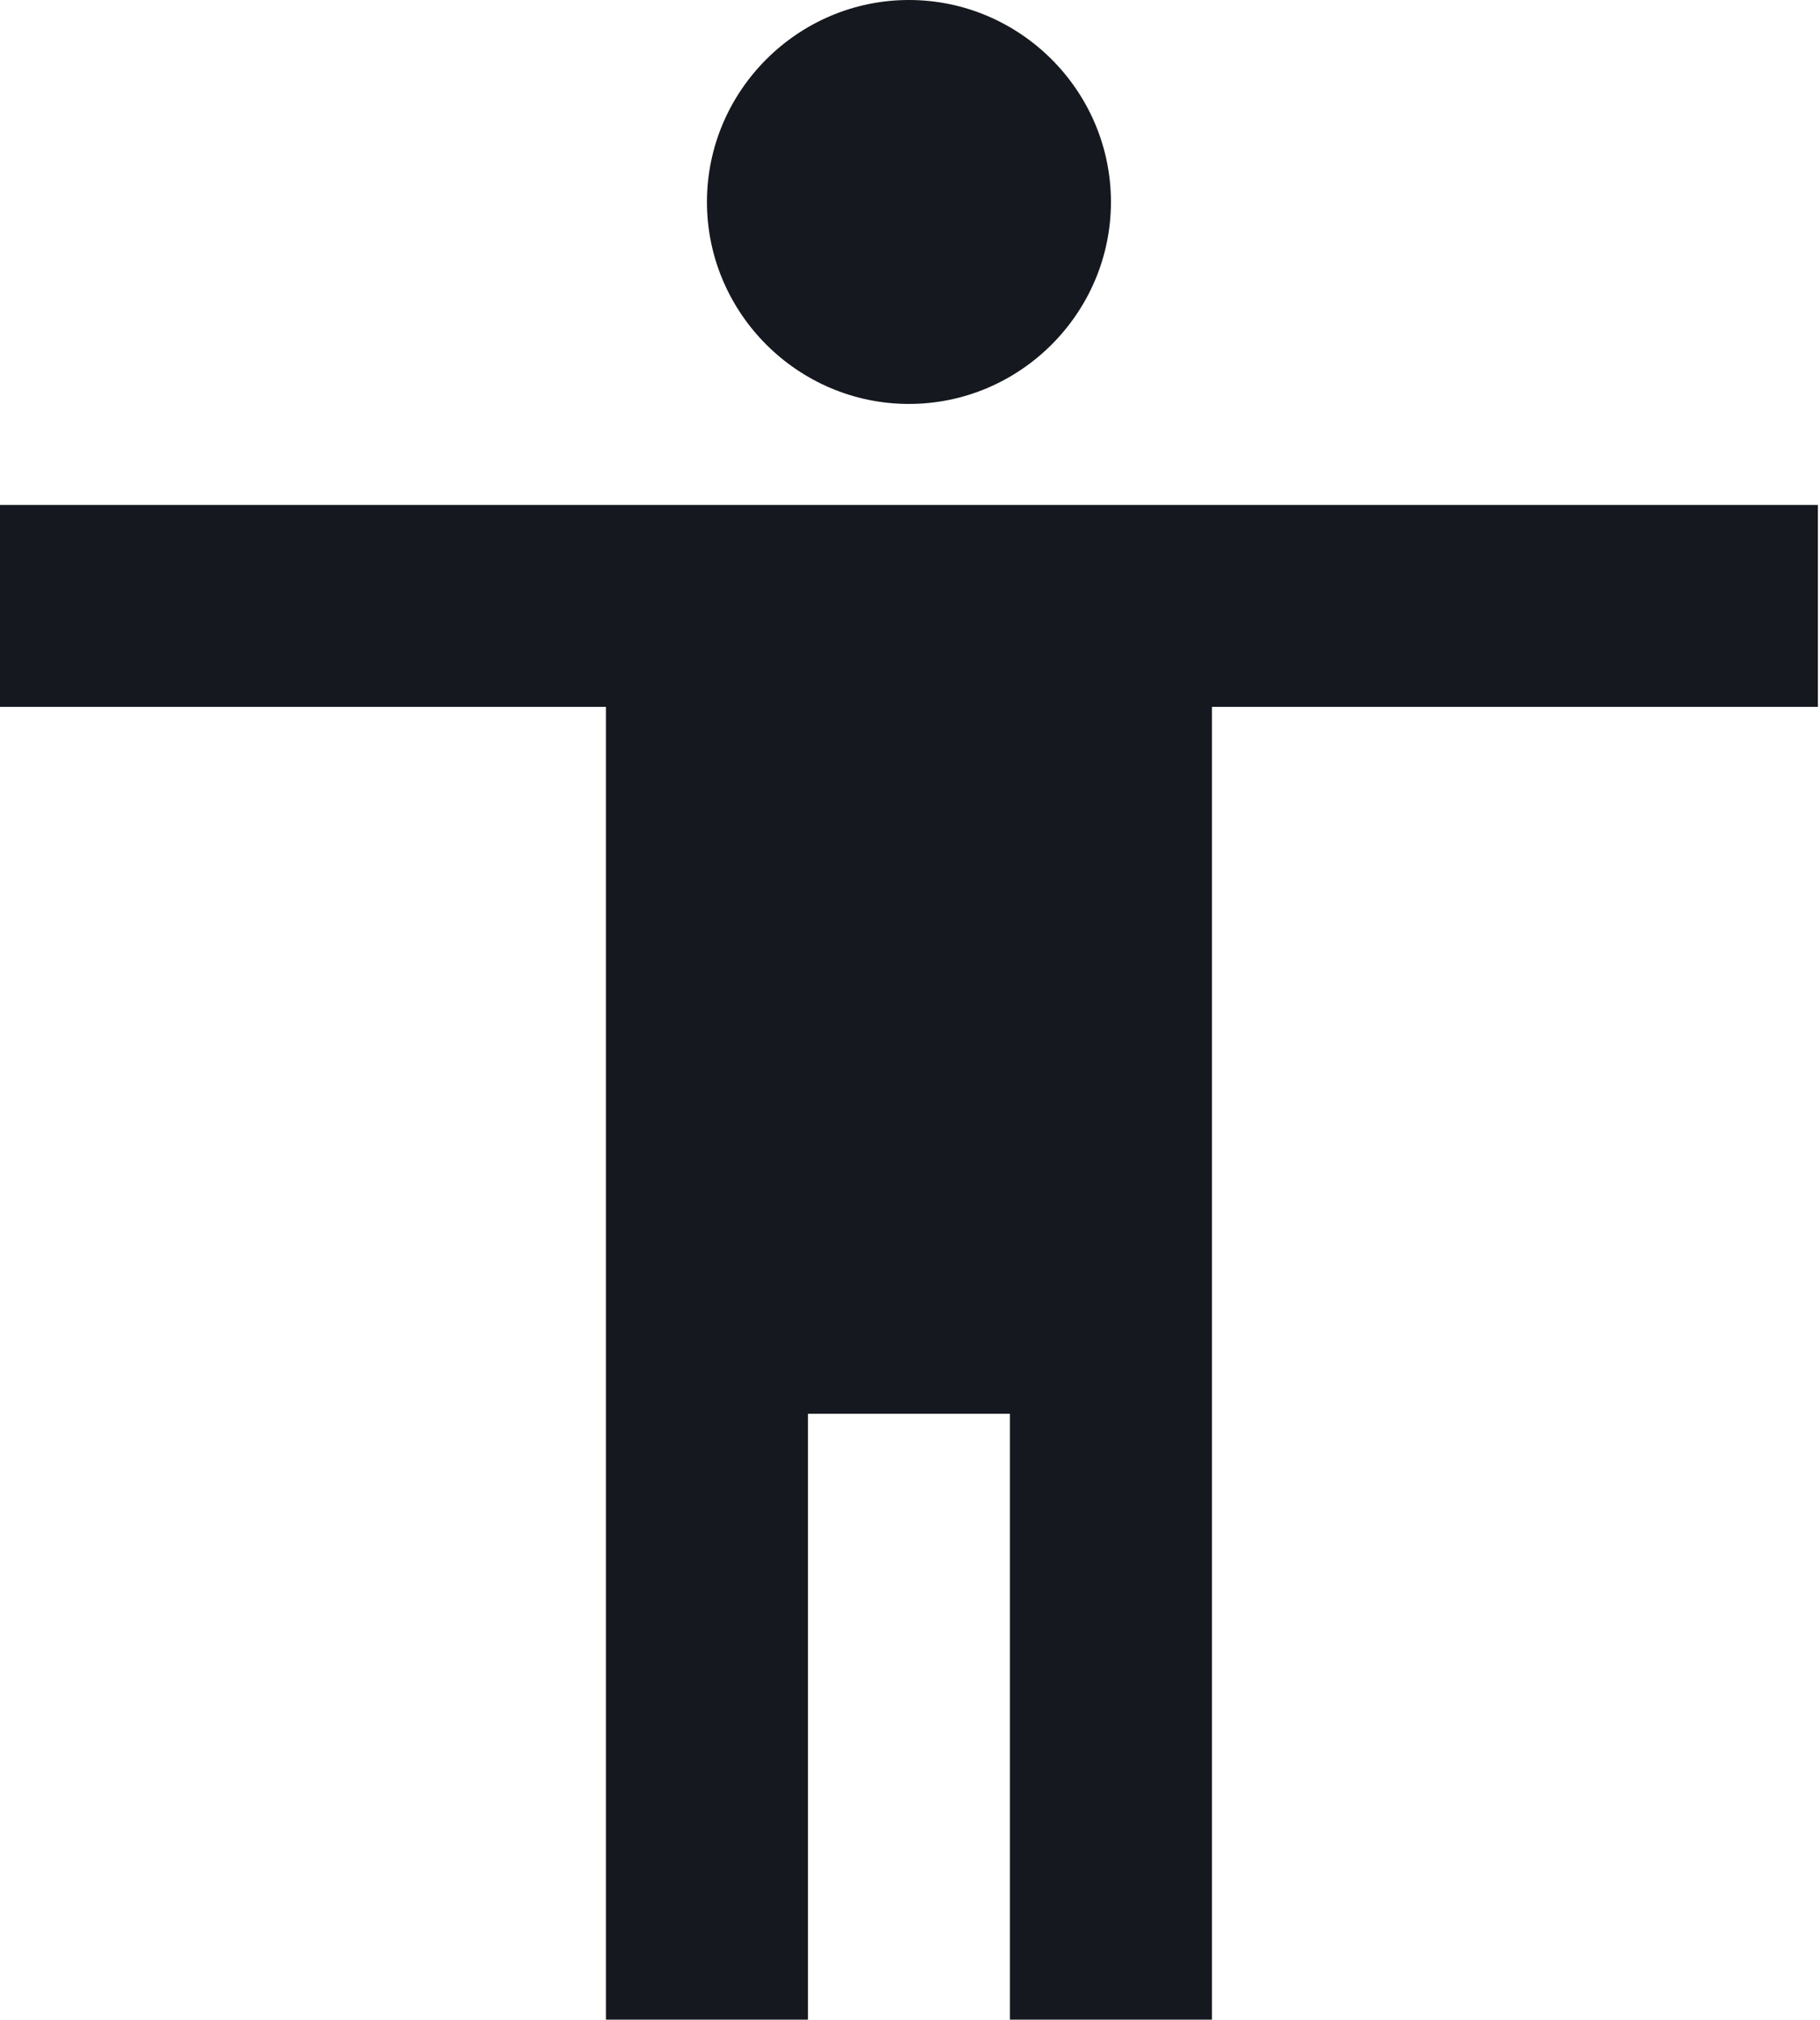 <?xml version="1.0" encoding="UTF-8"?> <svg xmlns="http://www.w3.org/2000/svg" width="173" height="192" viewBox="0 0 173 192" fill="none"> <path d="M86.4 0C96.96 0 105.6 8.64 105.6 19.2C105.6 29.76 96.96 38.4 86.4 38.4C75.84 38.4 67.2 29.76 67.2 19.2C67.2 8.64 75.84 0 86.4 0ZM172.8 67.2H115.2V192H96V134.4H76.8V192H57.6V67.2H0V48H172.8V67.2Z" fill="#15181E"></path> </svg> 